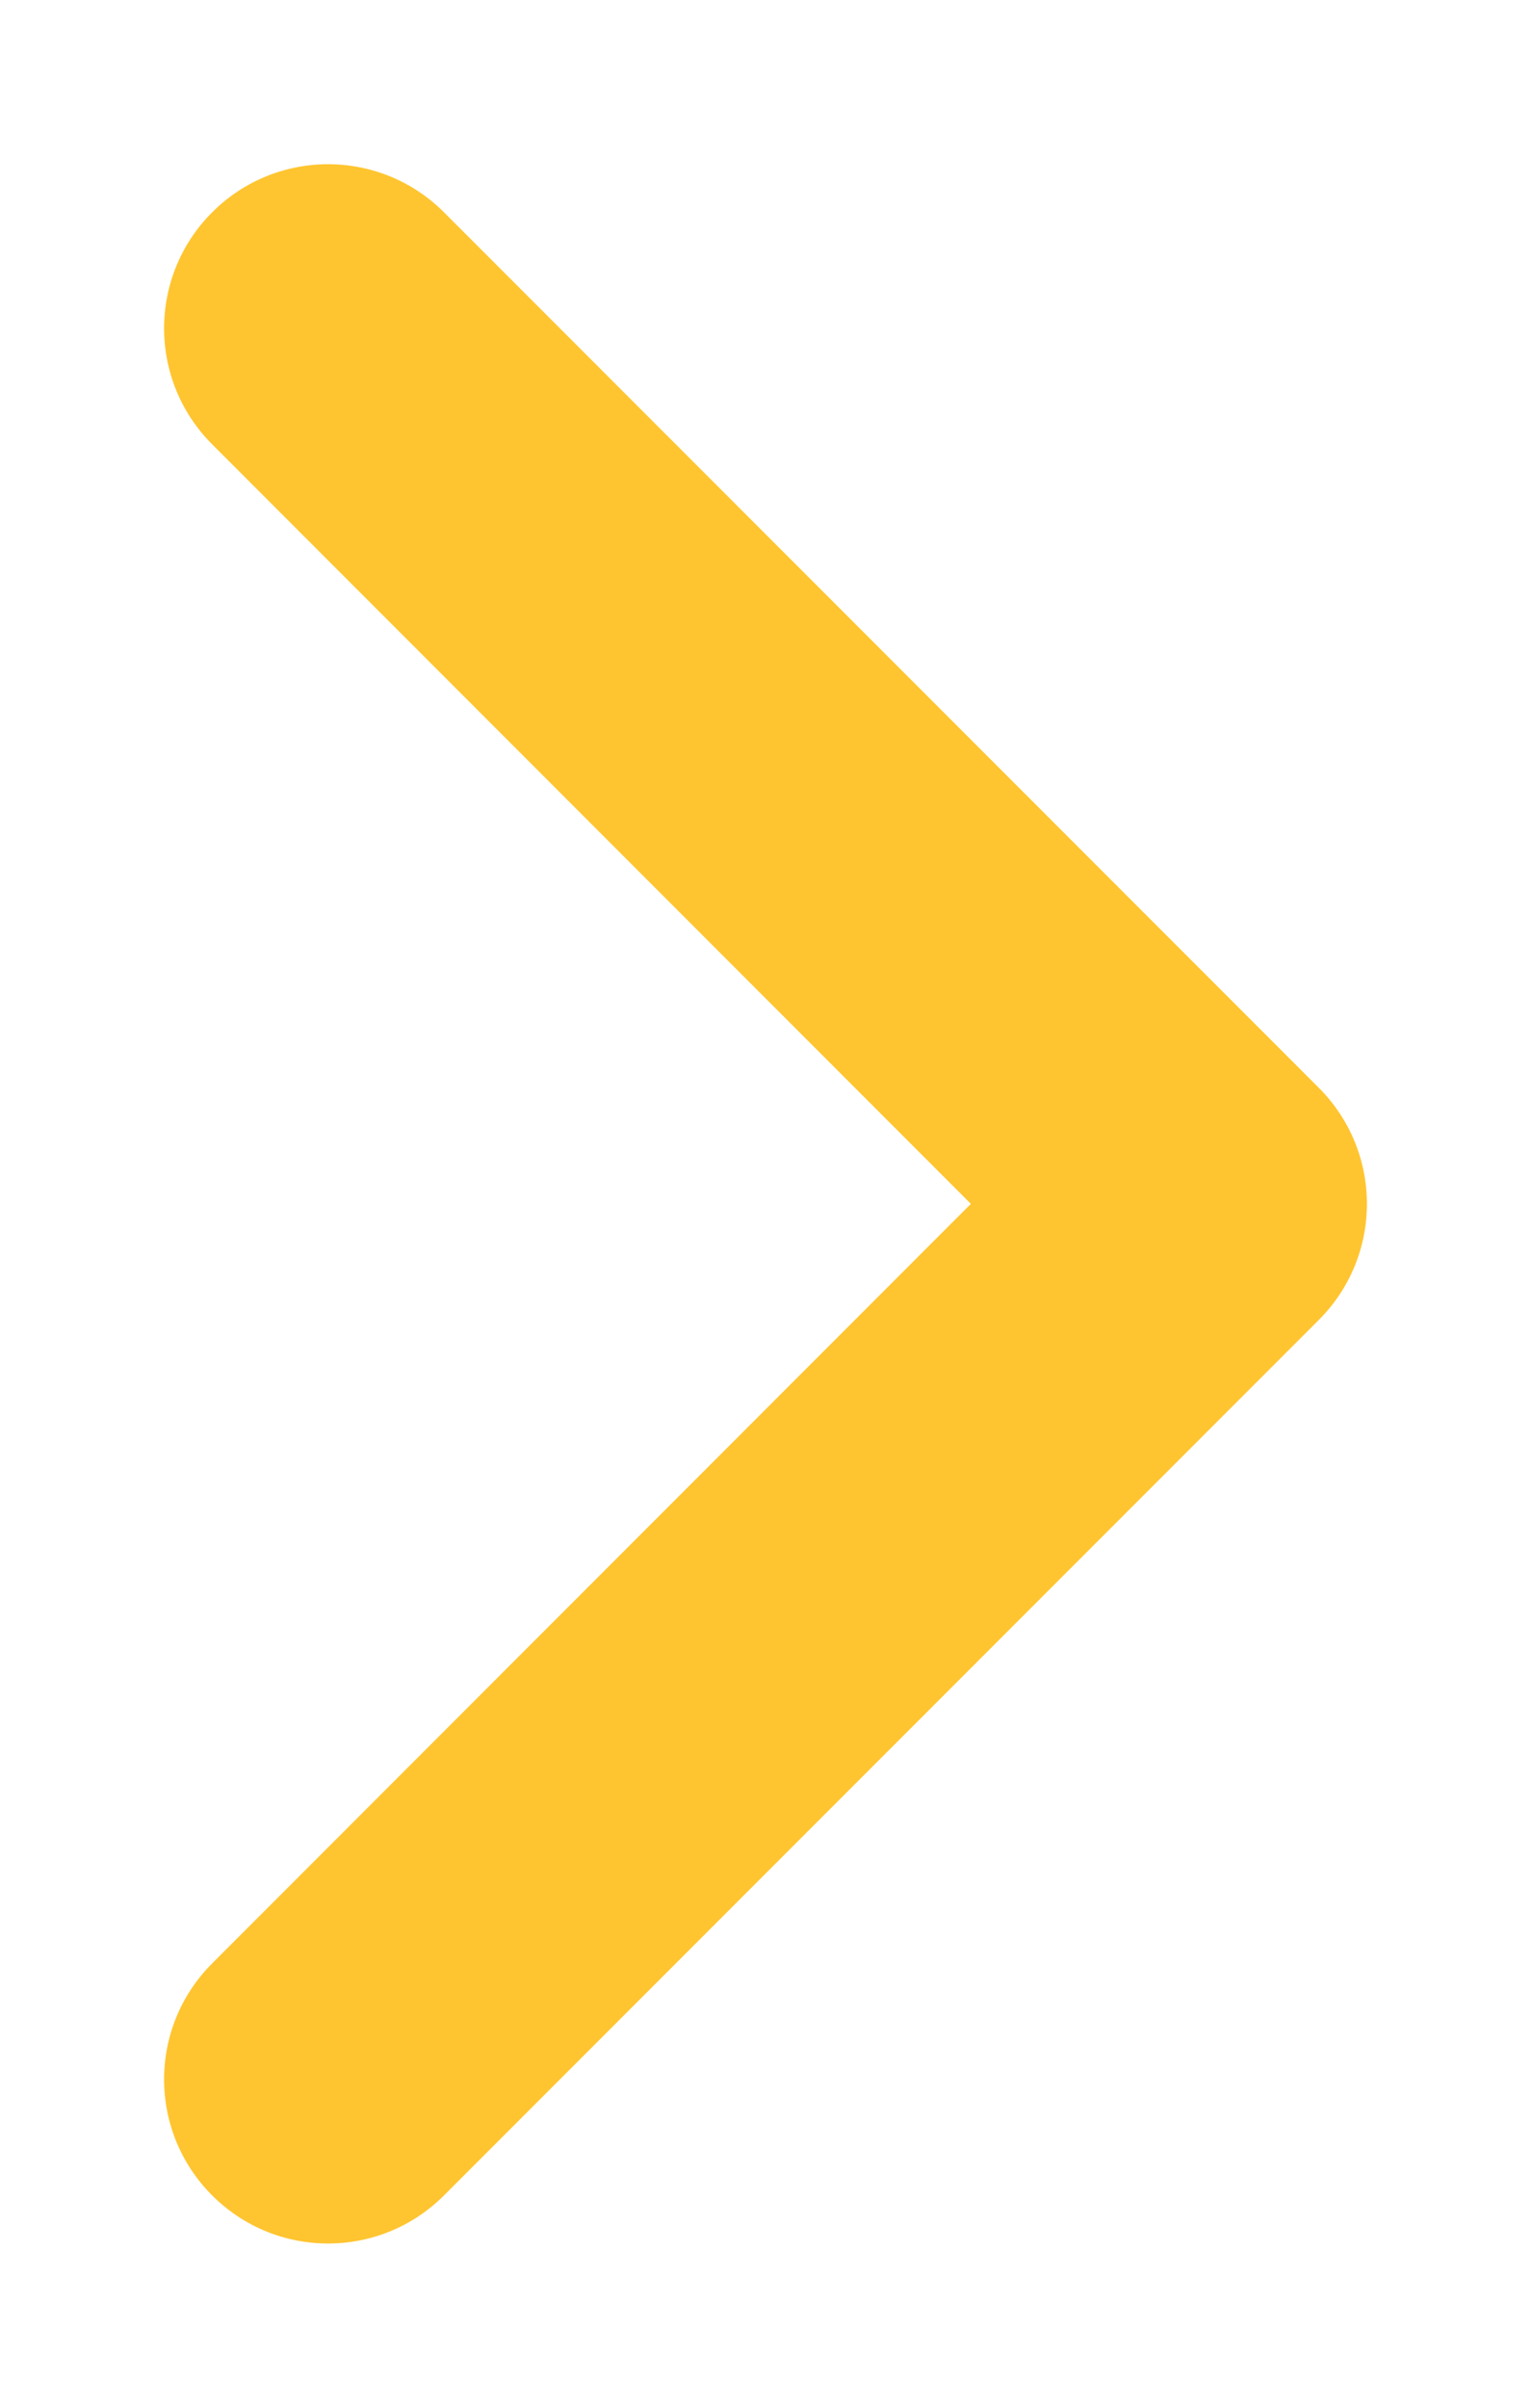 <svg width="7" height="11" viewBox="0 0 7 11" fill="none" xmlns="http://www.w3.org/2000/svg">
<path fill-rule="evenodd" clip-rule="evenodd" d="M0.97 0.97C1.263 0.677 1.737 0.677 2.03 0.97L6.03 4.97C6.323 5.263 6.323 5.737 6.03 6.03L2.03 10.03C1.737 10.323 1.263 10.323 0.97 10.03C0.677 9.737 0.677 9.263 0.97 8.97L4.439 5.5L0.97 2.03C0.677 1.737 0.677 1.263 0.97 0.97Z" fill="#FFC530"/>
</svg>
